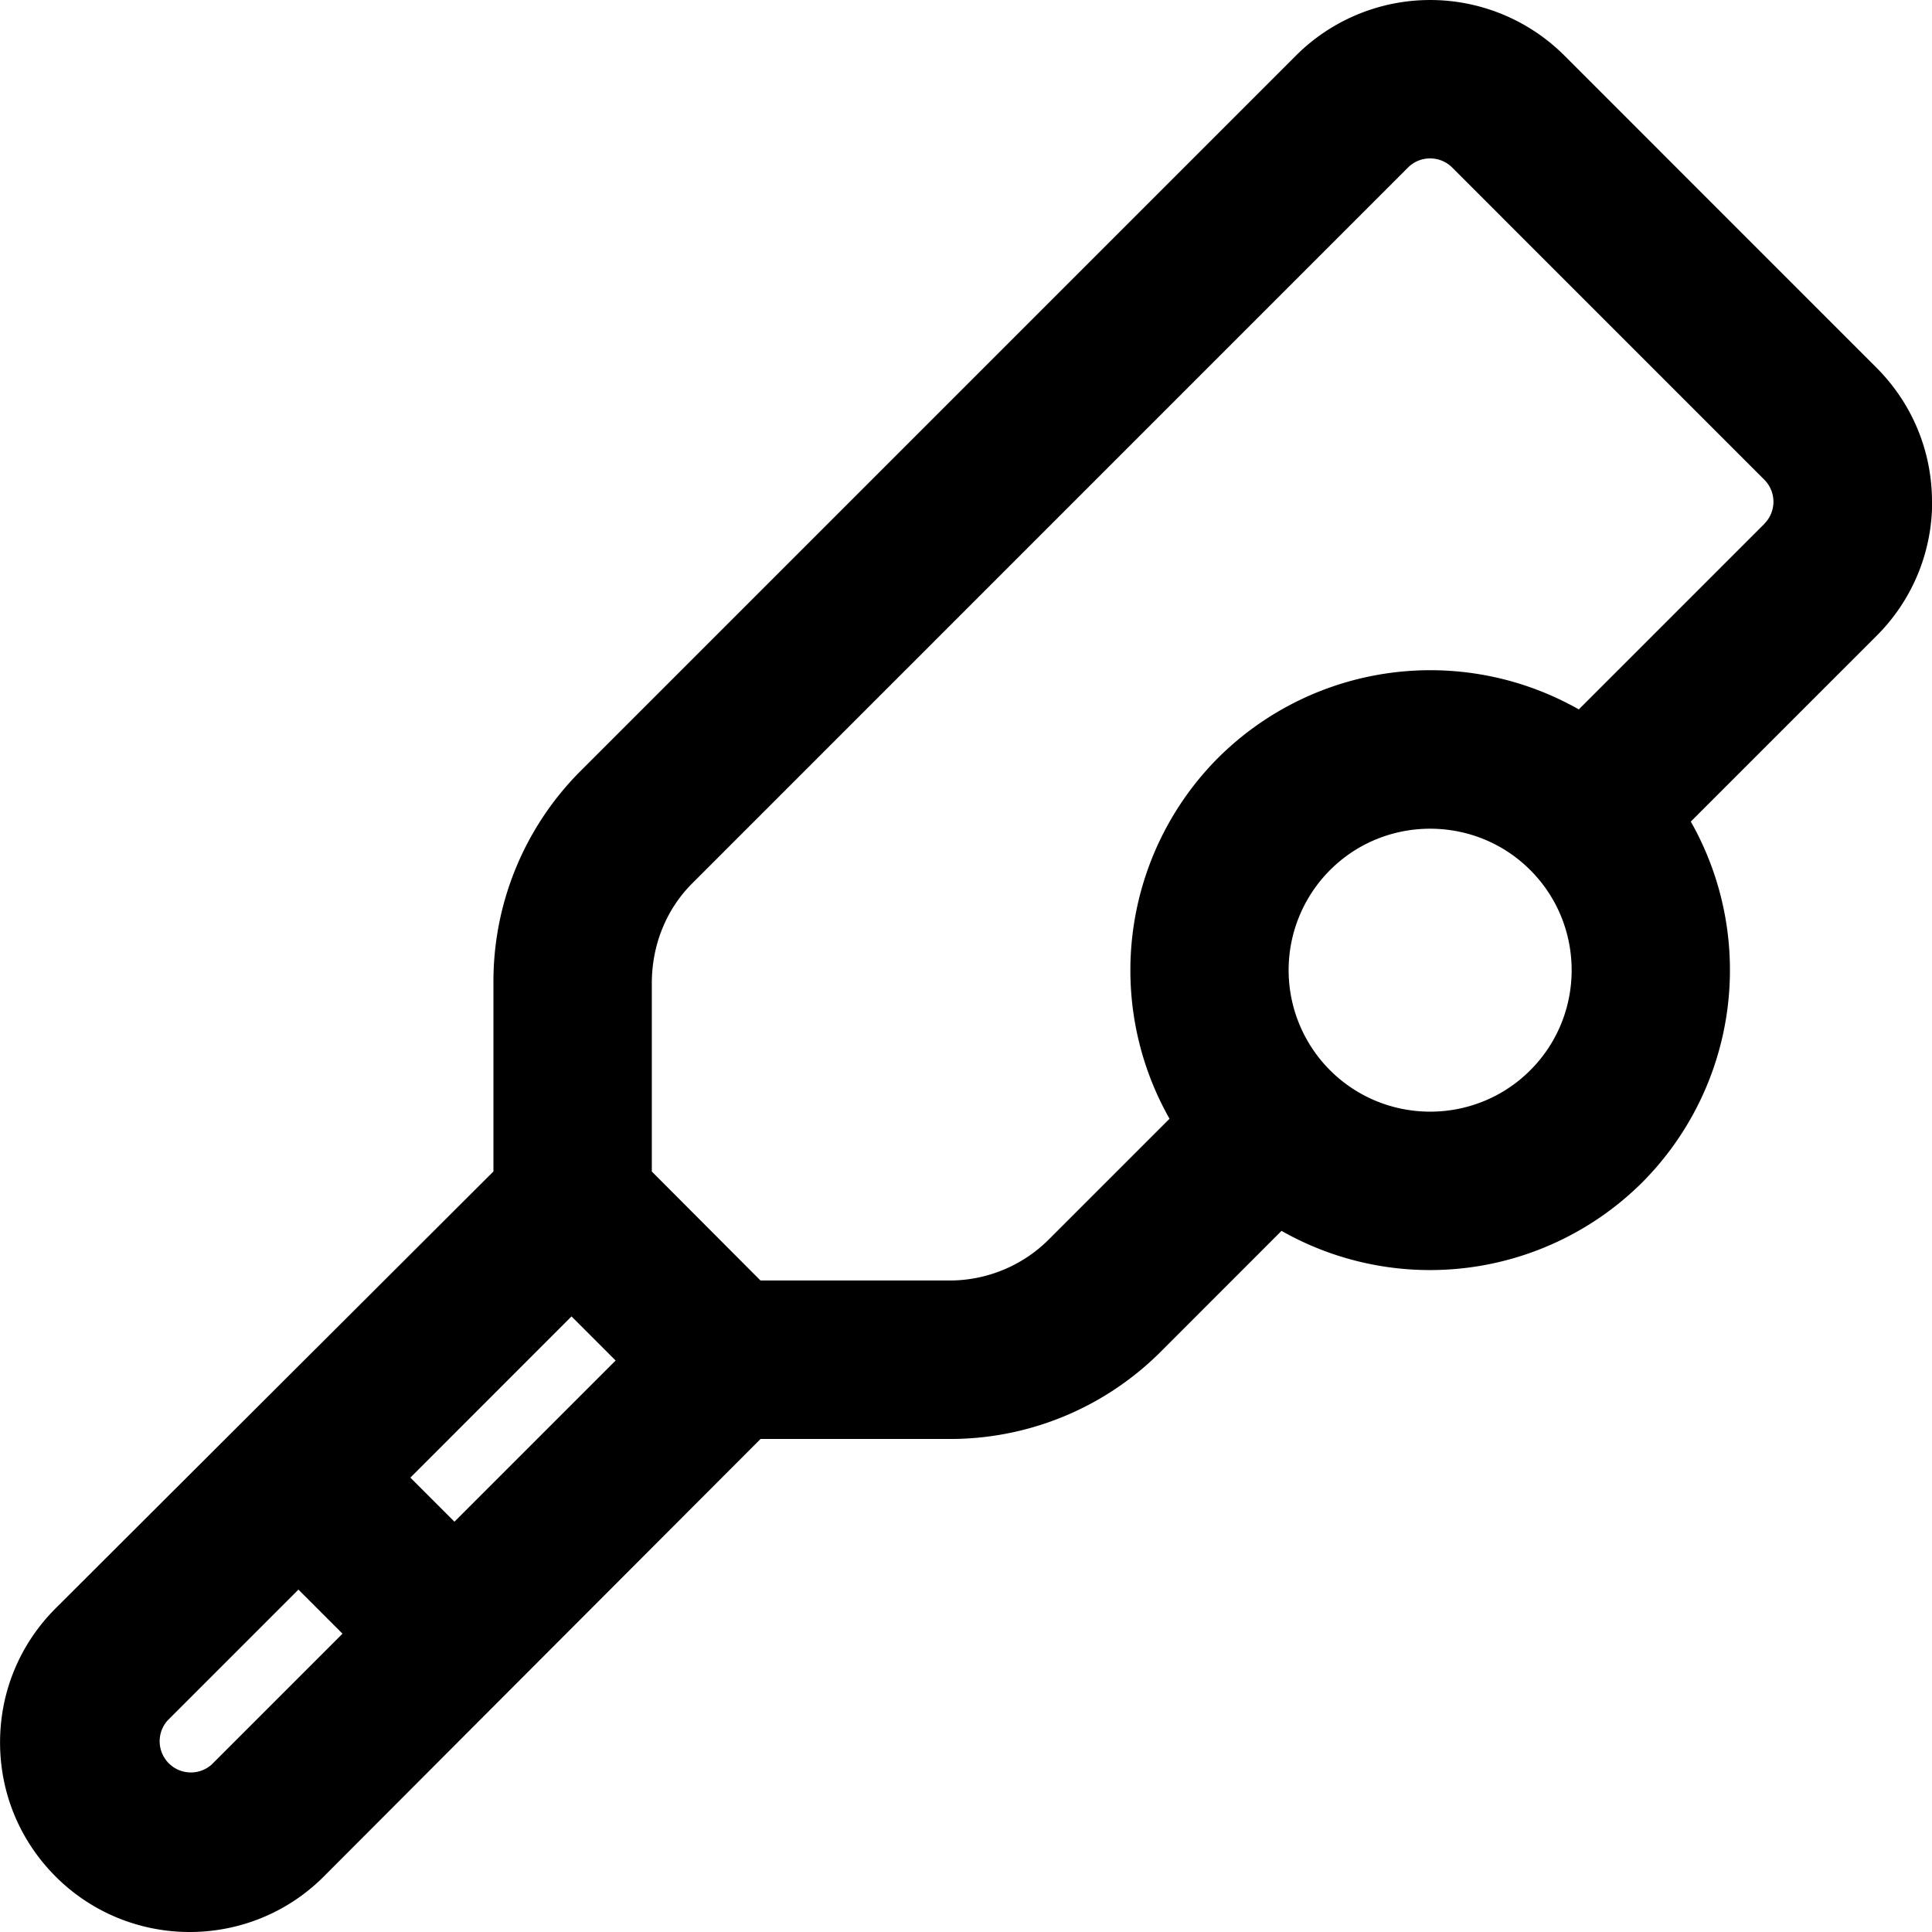 <svg class="S" xmlns="http://www.w3.org/2000/svg" viewBox="0 0 32 32" ><path d="M32 8.311c0-.838-.327-1.627-.92-2.221L25.909.918a3.145 3.145 0 00-4.441 0L9.61 12.776a4.928 4.928 0 00-1.437 3.514v3.113L.921 26.639c-.593.594-.92 1.382-.92 2.221s.327 1.627.92 2.221c.612.612 1.417.919 2.221.919s1.609-.306 2.221-.919l2.927-2.933 4.307-4.314h3.113a4.93 4.93 0 003.513-1.443l2.003-2.004a4.982 4.982 0 005.976-.804 4.986 4.986 0 00.803-5.975l3.075-3.075a3.122 3.122 0 00.922-2.222zM5.673 27.059l-2.167 2.167a.517.517 0 01-.73-.73l2.167-2.167.73.73zM29.224 8.676L26.15 11.75a4.982 4.982 0 00-5.976.804 4.987 4.987 0 00-.803 5.976l-2.004 2.004a2.325 2.325 0 01-1.658.675h-3.113l-1.8-1.805V16.29c0-.638.238-1.227.669-1.658L23.322 2.774c.097-.097.227-.15.365-.15s.267.053.365.15l5.171 5.172a.516.516 0 01-.001.73zm-7.194 5.735c.457-.457 1.057-.685 1.658-.685s1.201.228 1.658.685c.914.914.914 2.402 0 3.316s-2.401.914-3.316 0a2.346 2.346 0 010-3.316zm-11.833 8.123l-2.67 2.67-.73-.73 2.669-2.67.73.73z"></path></svg>